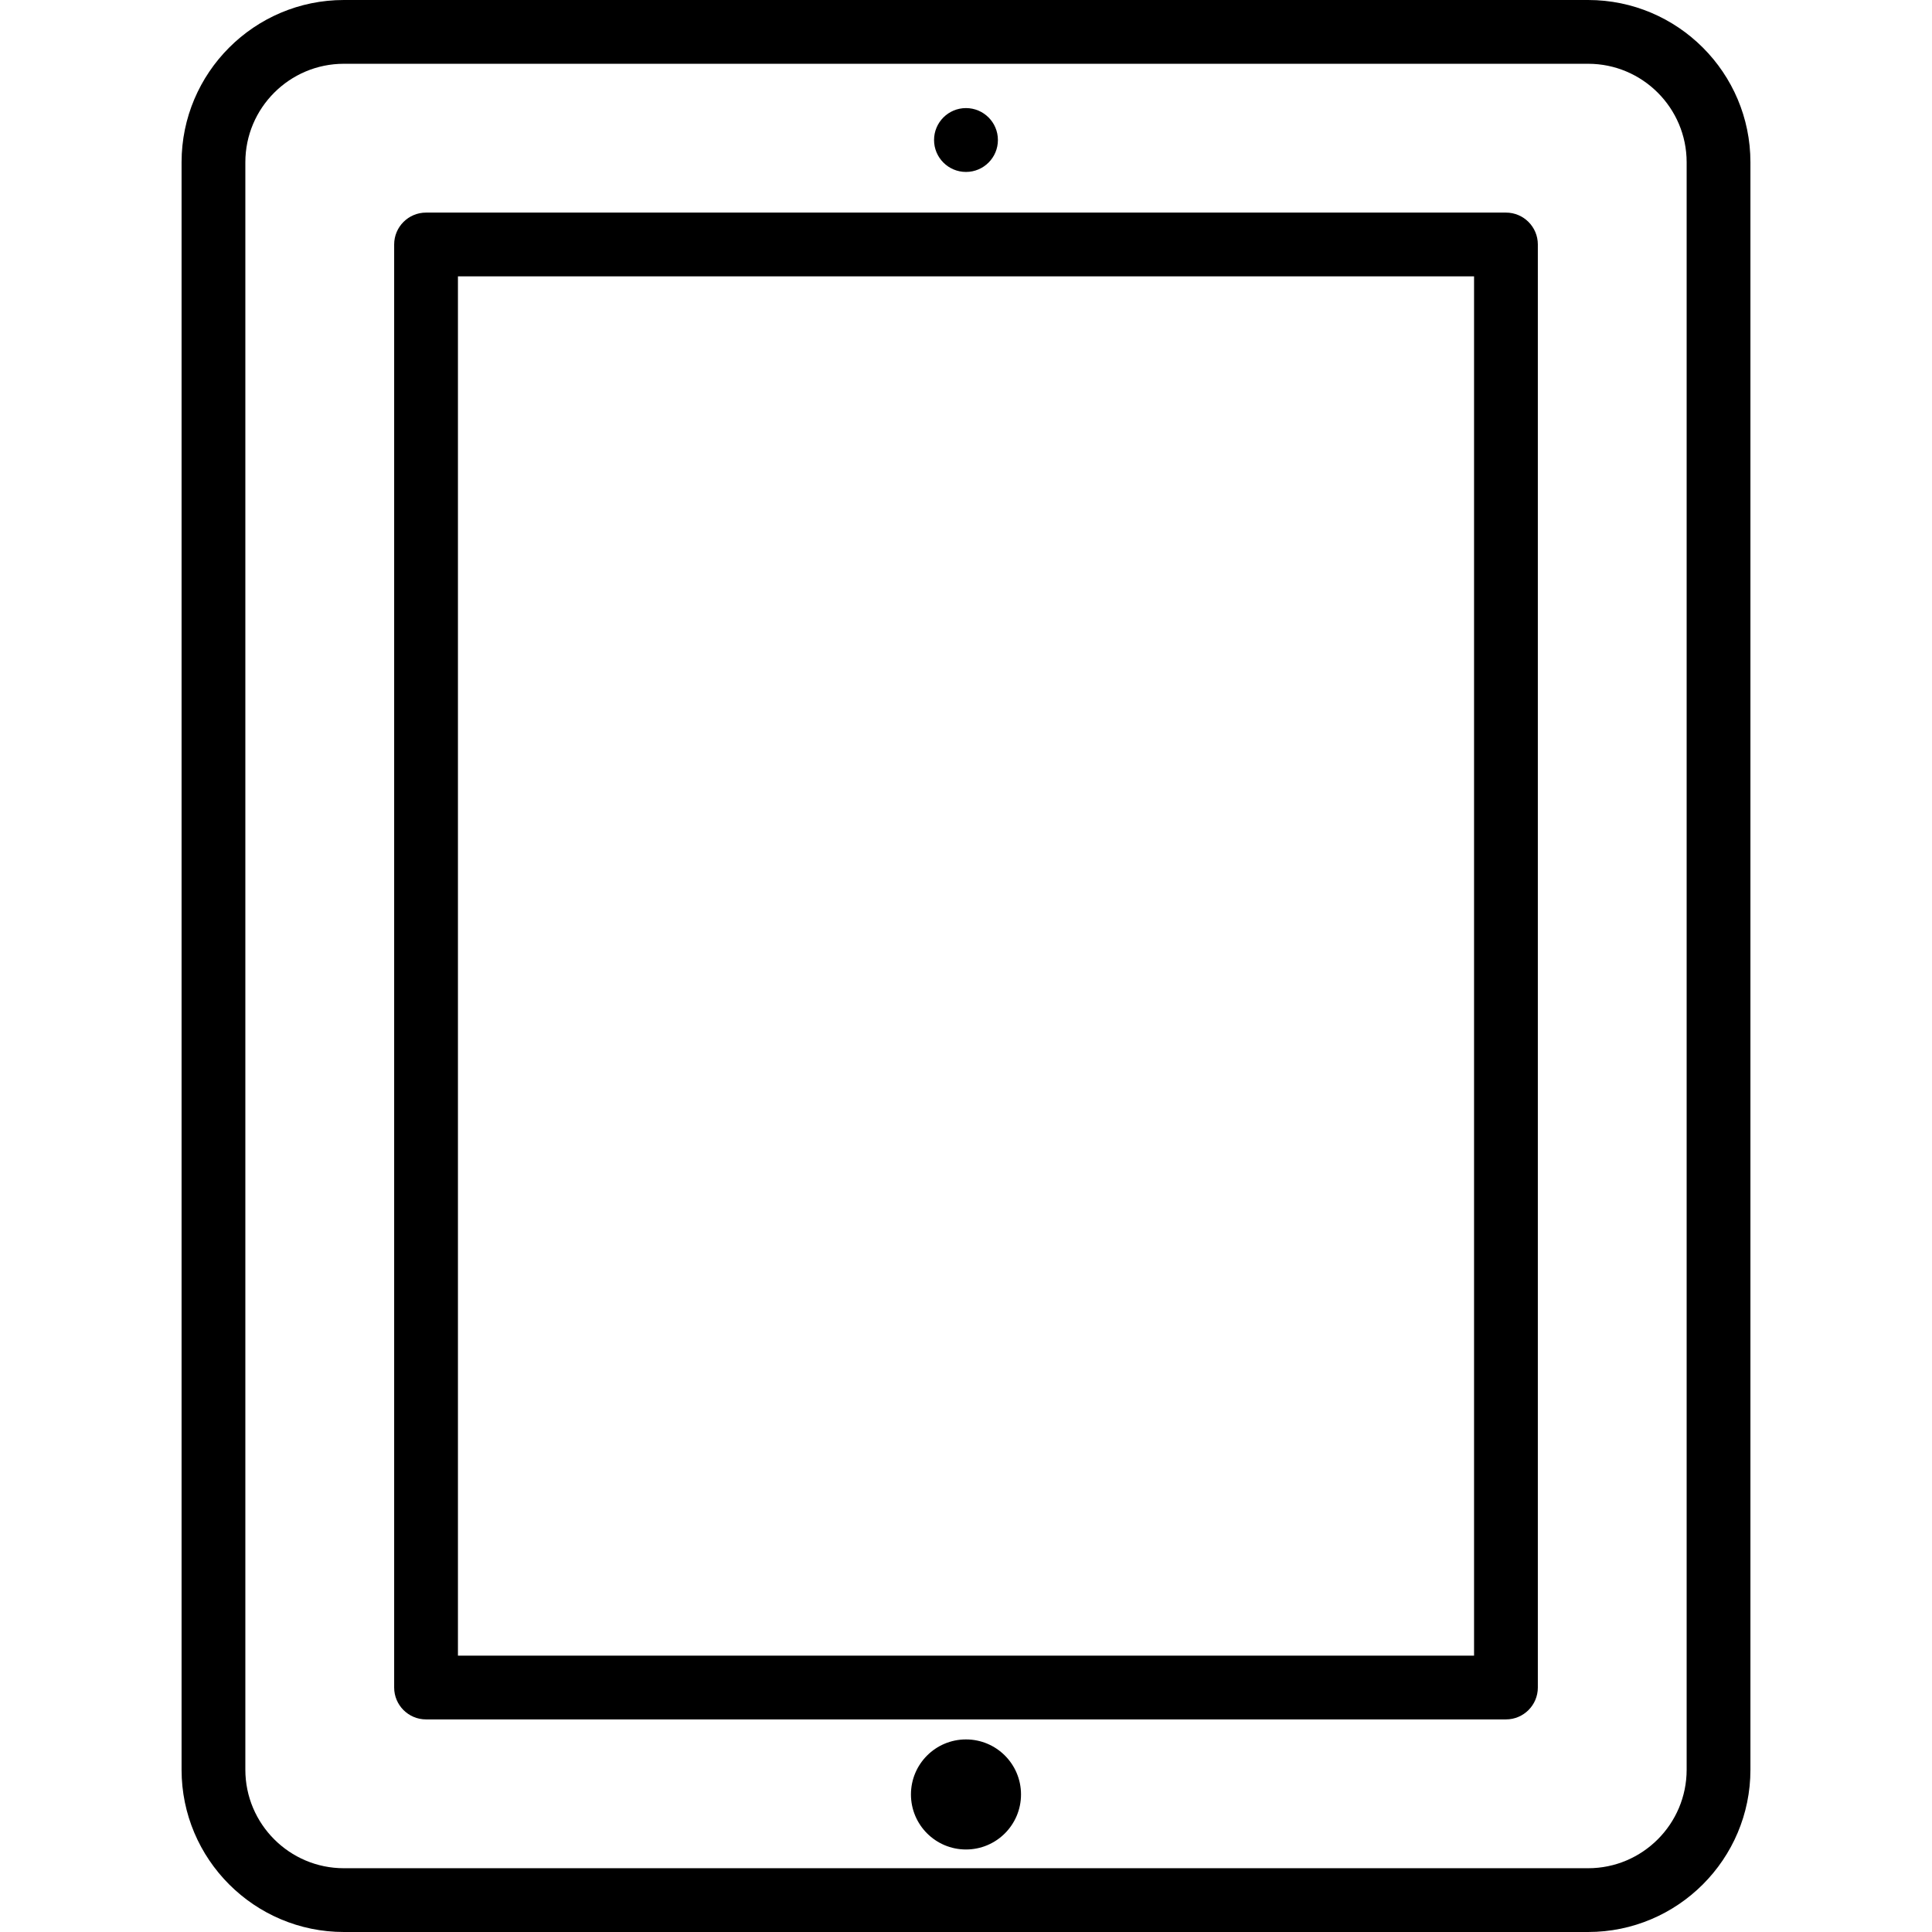 <?xml version="1.0" encoding="iso-8859-1"?>
<!-- Uploaded to: SVG Repo, www.svgrepo.com, Generator: SVG Repo Mixer Tools -->
<svg fill="#000000" height="800px" width="800px" version="1.1" id="Layer_1" xmlns="http://www.w3.org/2000/svg" xmlns:xlink="http://www.w3.org/1999/xlink" 
	 viewBox="0 0 512 512" xml:space="preserve">
<g>
	<g>
		<path d="M420.875,0H91.126C67.412,0,48.118,19.293,48.118,43.008v425.983c0,23.716,19.294,43.008,43.008,43.008h329.749
			c23.714,0,43.008-19.293,43.007-43.008V43.008C463.882,19.293,444.589,0,420.875,0z M446.98,468.992
			c0,14.395-11.711,26.107-26.105,26.107H91.126c-14.395,0-26.107-11.712-26.107-26.107V43.008
			c0-14.395,11.712-26.107,26.107-26.107h329.749c14.395,0,26.105,11.712,26.105,26.107V468.992z"/>
	</g>
</g>
<g>
	<g>
		<path d="M399.092,56.339H112.908c-4.667,0-8.451,3.783-8.451,8.451V447.21c0,4.668,3.784,8.451,8.451,8.451h286.185
			c4.667,0,8.451-3.784,8.45-8.451V64.79C407.543,60.122,403.759,56.339,399.092,56.339z M390.641,438.759H121.359V73.241h269.282
			V438.759z"/>
	</g>
</g>
<g>
	<g>
		<circle cx="255.995" cy="37.105" r="8.461"/>
	</g>
</g>
<g>
	<g>
		<circle cx="255.995" cy="475.549" r="14.584"/>
	</g>
</g>
</svg>